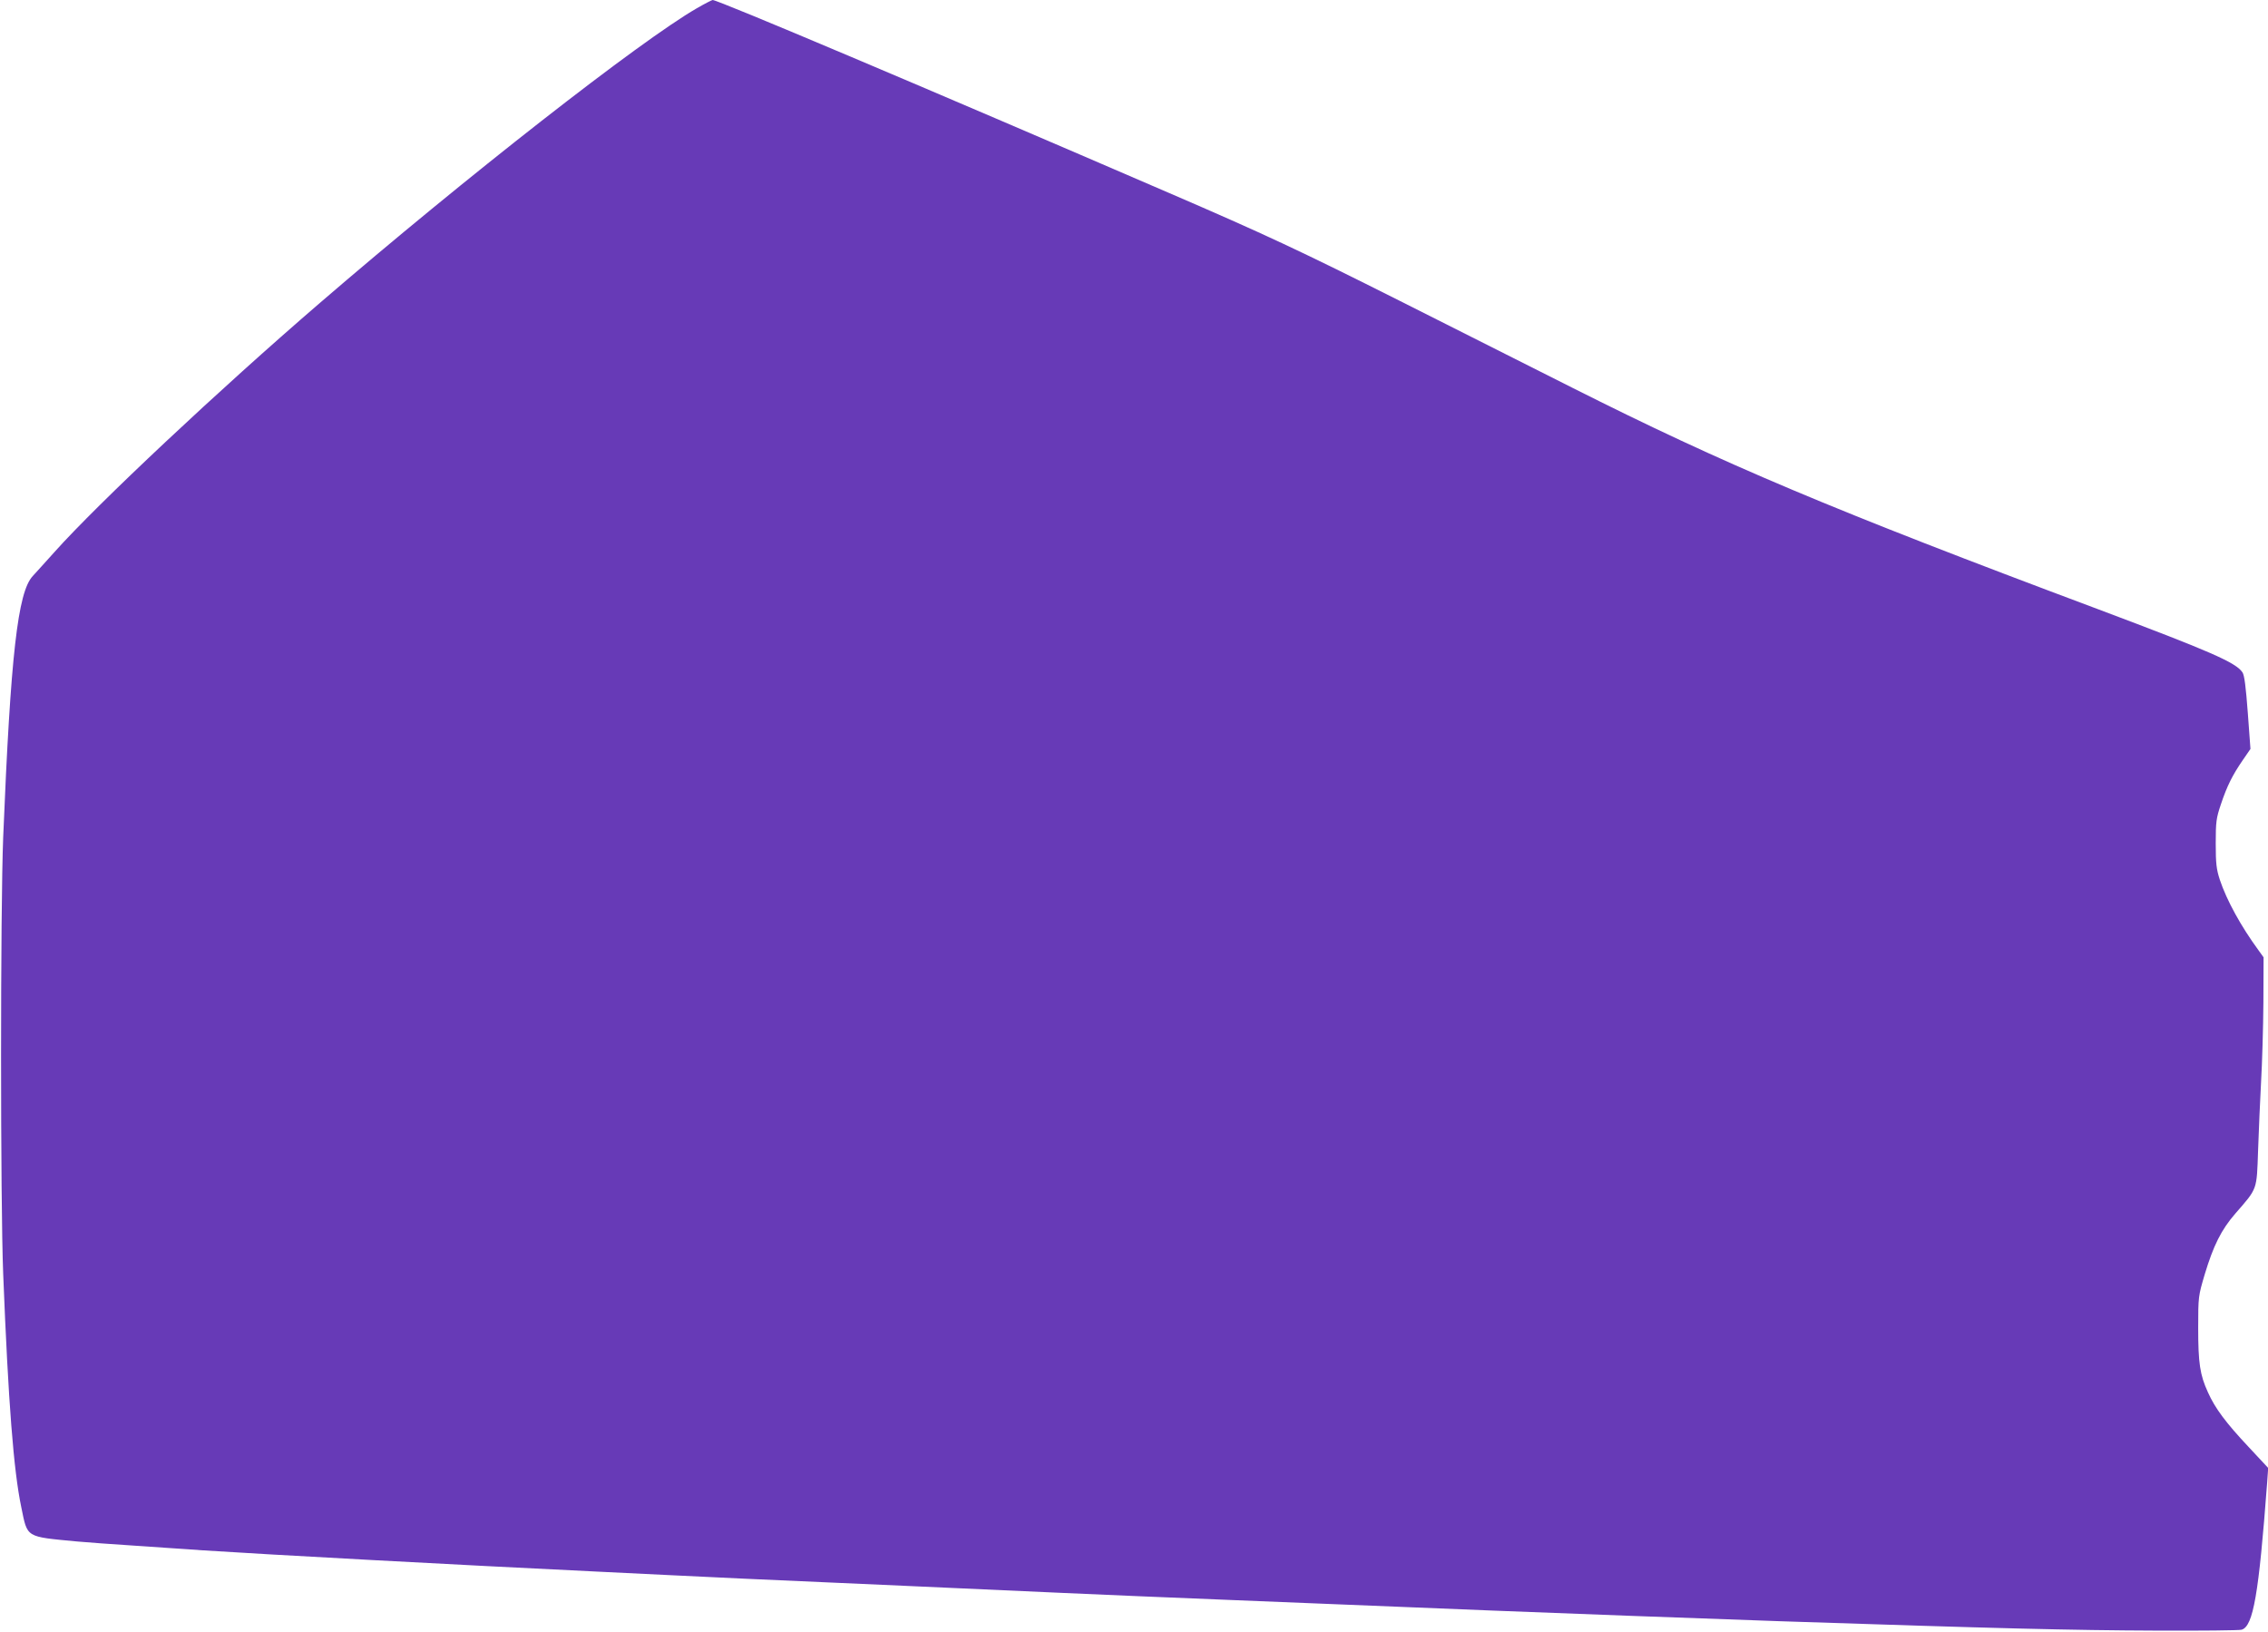 <?xml version="1.0" standalone="no"?>
<!DOCTYPE svg PUBLIC "-//W3C//DTD SVG 20010904//EN"
 "http://www.w3.org/TR/2001/REC-SVG-20010904/DTD/svg10.dtd">
<svg version="1.0" xmlns="http://www.w3.org/2000/svg"
 width="1280pt" height="921pt" viewBox="0 0 1280 921"
 preserveAspectRatio="xMidYMid meet">
<g transform="translate(0,921) scale(0.1,-0.1)"
fill="#673ab7" stroke="none">
<path d="M3932 9163 c-322 -186 -1308 -957 -2127 -1663 -569 -490 -1253 -1132
-1497 -1405 -49 -55 -105 -116 -123 -136 -85 -91 -125 -445 -167 -1474 -16
-401 -16 -2064 0 -2465 29 -731 59 -1110 102 -1316 36 -175 21 -166 315 -194
55 -5 204 -16 330 -24 127 -9 298 -20 380 -26 367 -24 1434 -82 2225 -120 118
-6 303 -15 410 -20 107 -5 296 -14 420 -20 124 -5 326 -14 450 -20 124 -5 326
-14 450 -20 477 -21 683 -31 890 -40 252 -11 593 -26 950 -40 140 -6 363 -15
495 -20 132 -5 355 -14 495 -20 140 -6 363 -15 495 -20 350 -14 1179 -45 1620
-60 1239 -41 1636 -51 2125 -53 250 -1 467 1 481 5 66 19 97 202 144 828 l6
85 -110 118 c-128 136 -190 219 -230 309 -45 98 -55 164 -55 363 0 178 1 181
37 303 49 162 93 251 172 342 127 146 121 130 129 357 4 109 11 284 17 388 6
105 12 305 13 446 l1 256 -28 39 c-99 135 -180 282 -219 399 -19 59 -23 90
-23 205 0 122 3 143 29 220 35 105 66 166 123 249 l44 64 -15 204 c-11 146
-19 212 -30 228 -37 56 -180 118 -816 357 -1507 564 -2109 818 -2965 1249
-236 119 -675 340 -975 491 -557 280 -764 377 -1300 608 -1389 600 -2548 1090
-2578 1090 -4 0 -45 -21 -90 -47z"/>
</g>
</svg>
